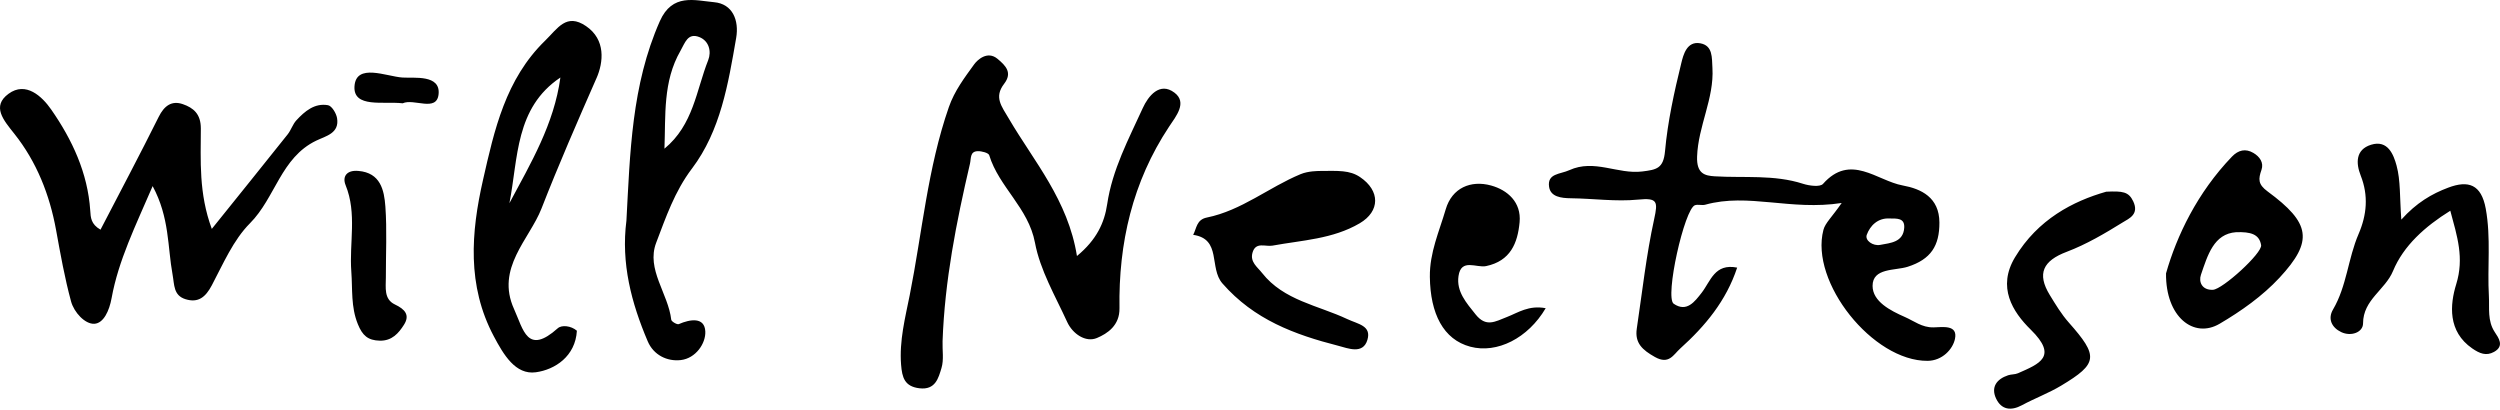 <svg width="500" height="82" viewBox="0 0 500 82" fill="none" xmlns="http://www.w3.org/2000/svg">
<path d="M421.221 38.342C424.55 38.183 425.73 38.342 426.638 40.251C427.891 42.88 425.783 43.713 424.583 44.455C420.993 46.682 417.281 48.871 413.346 50.361C408.609 52.148 407.334 54.714 409.952 58.998C411.115 60.896 412.284 62.842 413.755 64.502C419.718 71.235 419.633 72.694 412.225 77.132C409.734 78.627 406.962 79.655 404.397 81.039C402.167 82.237 400.271 81.935 399.22 79.719C398.147 77.45 399.305 75.827 401.62 75.053C402.257 74.841 403.006 74.915 403.611 74.644C407.881 72.757 411.662 71.336 406.145 65.923C402.496 62.344 399.411 57.429 402.995 51.47C407.567 43.867 414.625 40.229 421.221 38.347V38.342ZM194.827 12.876C195.459 11.996 197.478 10.072 199.512 11.773C201.126 13.125 202.543 14.525 200.828 16.757C198.762 19.455 200.297 21.216 201.811 23.798C206.808 32.318 213.595 40.012 215.39 51.199V51.204C219.33 47.954 220.887 44.545 221.434 40.844C222.459 33.914 225.719 27.832 228.555 21.613C229.627 19.254 231.928 16.28 234.901 18.539C237.503 20.517 235.204 23.242 233.808 25.347C226.495 36.386 223.696 48.649 223.897 61.645C223.95 65.085 221.492 66.713 219.384 67.599C217.137 68.548 214.524 66.776 213.436 64.395C211.056 59.194 208.019 54.035 206.994 48.537C205.693 41.571 199.787 37.409 197.844 31.041C197.7 30.569 196.331 30.208 195.545 30.234C193.957 30.282 194.244 31.682 193.994 32.737C191.265 44.434 188.939 56.183 188.514 68.224C188.45 70.026 188.8 71.946 188.296 73.61C187.69 75.599 187.095 78.043 183.888 77.656C180.903 77.296 180.42 75.488 180.218 72.948C179.835 68.176 181.057 63.473 181.944 59.035C184.44 46.491 185.518 33.634 189.771 21.418C190.913 18.141 192.915 15.527 194.827 12.876ZM109.041 8.115C111.548 5.676 113.268 2.548 117.198 5.215C121.181 7.919 120.703 12.447 119.296 15.649H119.291C115.499 24.281 111.686 33.023 108.298 41.708C105.892 47.864 99.095 53.622 102.807 61.803C104.697 65.975 105.457 71.098 111.559 65.647C112.334 64.958 114.198 65.127 115.377 66.145C115.085 71.272 110.98 73.934 107.167 74.454C103.094 75.016 100.703 70.912 98.76 67.254C93.359 57.09 94.219 46.459 96.603 35.977C98.871 25.998 101.097 15.835 109.041 8.115ZM336.258 12.628C336.656 11.005 337.352 8.158 340.071 8.662C342.588 9.129 342.365 11.53 342.487 13.593C342.848 19.716 339.63 25.188 339.418 31.317C339.296 34.753 340.979 35.14 342.934 35.262C348.834 35.622 354.808 34.885 360.607 36.757C361.855 37.16 364.011 37.441 364.601 36.778C370.097 30.586 375.37 36.142 380.543 37.091C384.239 37.77 387.861 39.477 387.882 44.509C387.898 49.143 386.193 51.868 381.53 53.357C379.029 54.153 374.505 53.538 374.516 57.185C374.526 60.298 378.053 62.117 380.989 63.405C382.811 64.206 384.415 65.515 386.64 65.473L386.645 65.478C388.471 65.447 391.61 64.858 390.994 67.784C390.559 69.847 388.456 72.142 385.524 72.169C374.585 72.264 361.935 56.422 364.686 45.972C365.047 44.599 366.348 43.464 368.339 40.596C358.122 42.186 349.646 38.544 341.054 40.94C340.411 41.121 339.641 40.84 339.009 41.036C336.89 41.69 332.913 59.492 334.739 60.749C337.347 62.541 338.972 60.287 340.311 58.58C342.148 56.226 342.907 52.627 347.432 53.523C345.238 60.171 341.032 65.213 336.046 69.704C334.67 70.939 333.81 72.986 330.979 71.395C328.484 69.99 326.927 68.617 327.357 65.722C328.451 58.4 329.253 51.02 330.836 43.804C331.611 40.273 331.489 39.536 327.602 39.923C323.189 40.358 318.669 39.705 314.192 39.652C312.233 39.631 310.103 39.371 309.816 37.356C309.429 34.658 312.026 34.87 313.869 34.032C318.877 31.753 323.545 34.896 328.431 34.297C331.335 33.942 332.69 33.687 333.003 30.241C333.539 24.314 334.835 18.423 336.258 12.628ZM131.971 4.229C134.467 -1.402 138.97 0.093 142.814 0.438C146.548 0.772 147.839 4.086 147.233 7.596C145.646 16.752 144.116 26.137 138.386 33.724H138.381C134.908 38.326 133.165 43.495 131.232 48.559C129.209 53.871 133.649 58.696 134.249 63.945C134.292 64.311 135.423 64.968 135.752 64.825C138.057 63.823 140.914 63.373 141.062 66.283C141.179 68.659 139.166 71.67 136.155 72.015C133.42 72.328 130.717 71.007 129.549 68.272C126.272 60.578 124.185 52.641 125.284 44.126C126.017 30.616 126.294 17.054 131.971 4.229ZM474.21 28.951C477.593 27.896 478.735 30.993 479.313 33.119C480.125 36.1 479.925 39.352 480.263 43.924C483.283 40.56 486.357 38.76 489.669 37.52C493.641 36.03 496.254 36.831 497.151 41.74C498.219 47.599 497.444 53.42 497.778 59.247C497.916 61.681 497.449 64.136 498.957 66.427C499.7 67.561 500.938 69.199 498.814 70.376C497.227 71.251 495.925 70.7 494.454 69.688C489.51 66.284 489.983 60.928 491.252 56.809C492.856 51.591 491.454 47.318 490.062 42.148C485.007 45.287 480.705 49.136 478.607 54.194C477.03 58.001 472.622 59.937 472.611 64.677C472.611 66.458 470.221 67.37 468.235 66.416C466.34 65.509 465.512 63.76 466.601 61.909C469.362 57.206 469.601 51.713 471.709 46.819C473.366 42.981 473.727 39.132 472.139 35.107C471.167 32.647 471.093 29.922 474.21 28.951ZM263.801 34.195C267.709 34.158 269.925 34.016 272.001 35.41C276.063 38.146 276.037 42.249 271.942 44.656C266.542 47.827 260.413 48.039 254.492 49.126C253.09 49.386 251.12 48.278 250.493 50.562C249.989 52.413 251.459 53.378 252.426 54.608C256.749 60.101 263.615 61.061 269.436 63.808C271.608 64.831 274.327 65.123 273.482 67.97C272.601 70.949 269.579 69.65 267.662 69.157C258.937 66.92 250.833 63.945 244.481 56.682C241.773 53.58 244.359 47.8 238.635 46.968C239.336 45.653 239.288 43.925 241.375 43.506C248.31 42.101 253.744 37.477 260.105 34.837C261.714 34.169 263.631 34.222 263.796 34.195H263.801ZM289.141 41.873C290.399 37.568 294.165 35.987 298.217 37.101C301.488 38.002 304.292 40.431 303.92 44.444C303.532 48.627 302.094 52.195 297.219 53.219C295.296 53.622 292.222 51.597 291.701 55.213C291.255 58.32 293.268 60.562 295.121 62.885C297.219 65.509 299.008 64.327 301.414 63.389C303.591 62.546 305.758 60.992 309.13 61.639L309.136 61.645C305.588 67.668 299.396 70.758 294.069 69.343C288.653 67.901 286.061 62.721 285.971 55.383C285.912 50.5 287.85 46.289 289.141 41.873ZM69.121 37.032C68.404 35.272 69.392 33.962 71.686 34.19L71.681 34.185C76.088 34.551 76.837 38.008 77.076 41.312C77.411 46.02 77.161 50.765 77.172 55.494C77.172 57.498 76.742 59.831 78.978 60.892C80.985 61.841 82.037 63.002 80.794 64.953C79.732 66.623 78.414 68.192 75.95 68.134C73.561 68.075 72.494 67.09 71.575 64.842C70.152 61.358 70.528 57.849 70.263 54.317C69.832 48.565 71.431 42.711 69.121 37.032ZM446.397 31.321C447.661 30.012 449.095 29.652 450.678 30.585C451.931 31.322 452.797 32.525 452.298 33.967C451.661 35.801 451.565 36.852 453.514 38.283C462.117 44.614 462.733 48.182 455.893 55.552C452.515 59.189 448.246 62.216 443.918 64.756C438.751 67.789 433.105 63.394 433.206 54.672C435.33 47.191 439.451 38.543 446.397 31.321ZM1.702 18.761C5.175 16.205 8.425 19.297 10.236 21.9C14.442 27.939 17.55 34.588 18.049 42.111C18.139 43.51 18.176 44.829 20.1 45.937C24.034 38.35 27.99 30.907 31.744 23.363C32.833 21.179 34.321 20.055 36.562 20.829C38.685 21.566 40.172 22.786 40.167 25.696C40.156 32.101 39.721 38.628 42.36 45.78C47.751 39.073 52.663 32.992 57.532 26.873C58.217 26.014 58.541 24.853 59.279 24.058C60.963 22.239 62.928 20.569 65.6 21.041C66.354 21.174 67.246 22.642 67.41 23.612C67.925 26.661 65.18 27.197 63.252 28.125C56.173 31.524 55.063 39.566 50.002 44.645C46.651 48.012 44.639 52.763 42.36 57.068C41.123 59.401 39.673 60.642 37.092 59.836C34.67 59.078 34.893 56.967 34.511 54.899C33.496 49.391 33.927 43.511 30.528 37.223C27.076 45.239 23.688 52.095 22.323 59.608C21.861 62.164 20.709 64.671 18.855 64.756C16.986 64.846 14.803 62.455 14.214 60.292C12.939 55.61 12.09 50.807 11.219 46.024C9.928 38.941 7.337 32.366 2.854 26.735C0.698 24.026 -1.702 21.263 1.702 18.761ZM447.226 46.438C442.754 46.751 441.533 51.04 440.189 54.953C439.701 56.369 440.386 58.054 442.574 57.959H442.579C444.517 57.874 452.482 50.612 452.224 49.025C451.857 46.809 450.115 46.347 447.226 46.438ZM377.978 43.697C375.551 43.538 374.016 45.155 373.357 46.947V46.942C372.927 48.098 374.6 49.249 376.034 48.978C378.095 48.586 380.66 48.459 380.846 45.543C380.973 43.549 379.332 43.718 377.978 43.697ZM112.079 15.501C103.003 21.593 103.662 31.587 101.883 40.638C106.158 32.642 110.815 24.817 112.079 15.501ZM139.867 7.415C137.536 6.503 137.005 8.576 136.097 10.156C132.549 16.322 133.15 23.067 132.89 29.736C138.688 24.959 139.241 18.082 141.636 12.038C142.321 10.315 141.821 8.184 139.867 7.415ZM70.898 17.256C71.207 12.559 77.287 15.289 80.478 15.506C82.805 15.665 88.126 14.855 87.717 18.842C87.345 22.488 82.764 19.622 80.538 20.659C76.698 20.215 70.612 21.66 70.898 17.256Z" fill="black"/>
</svg>
